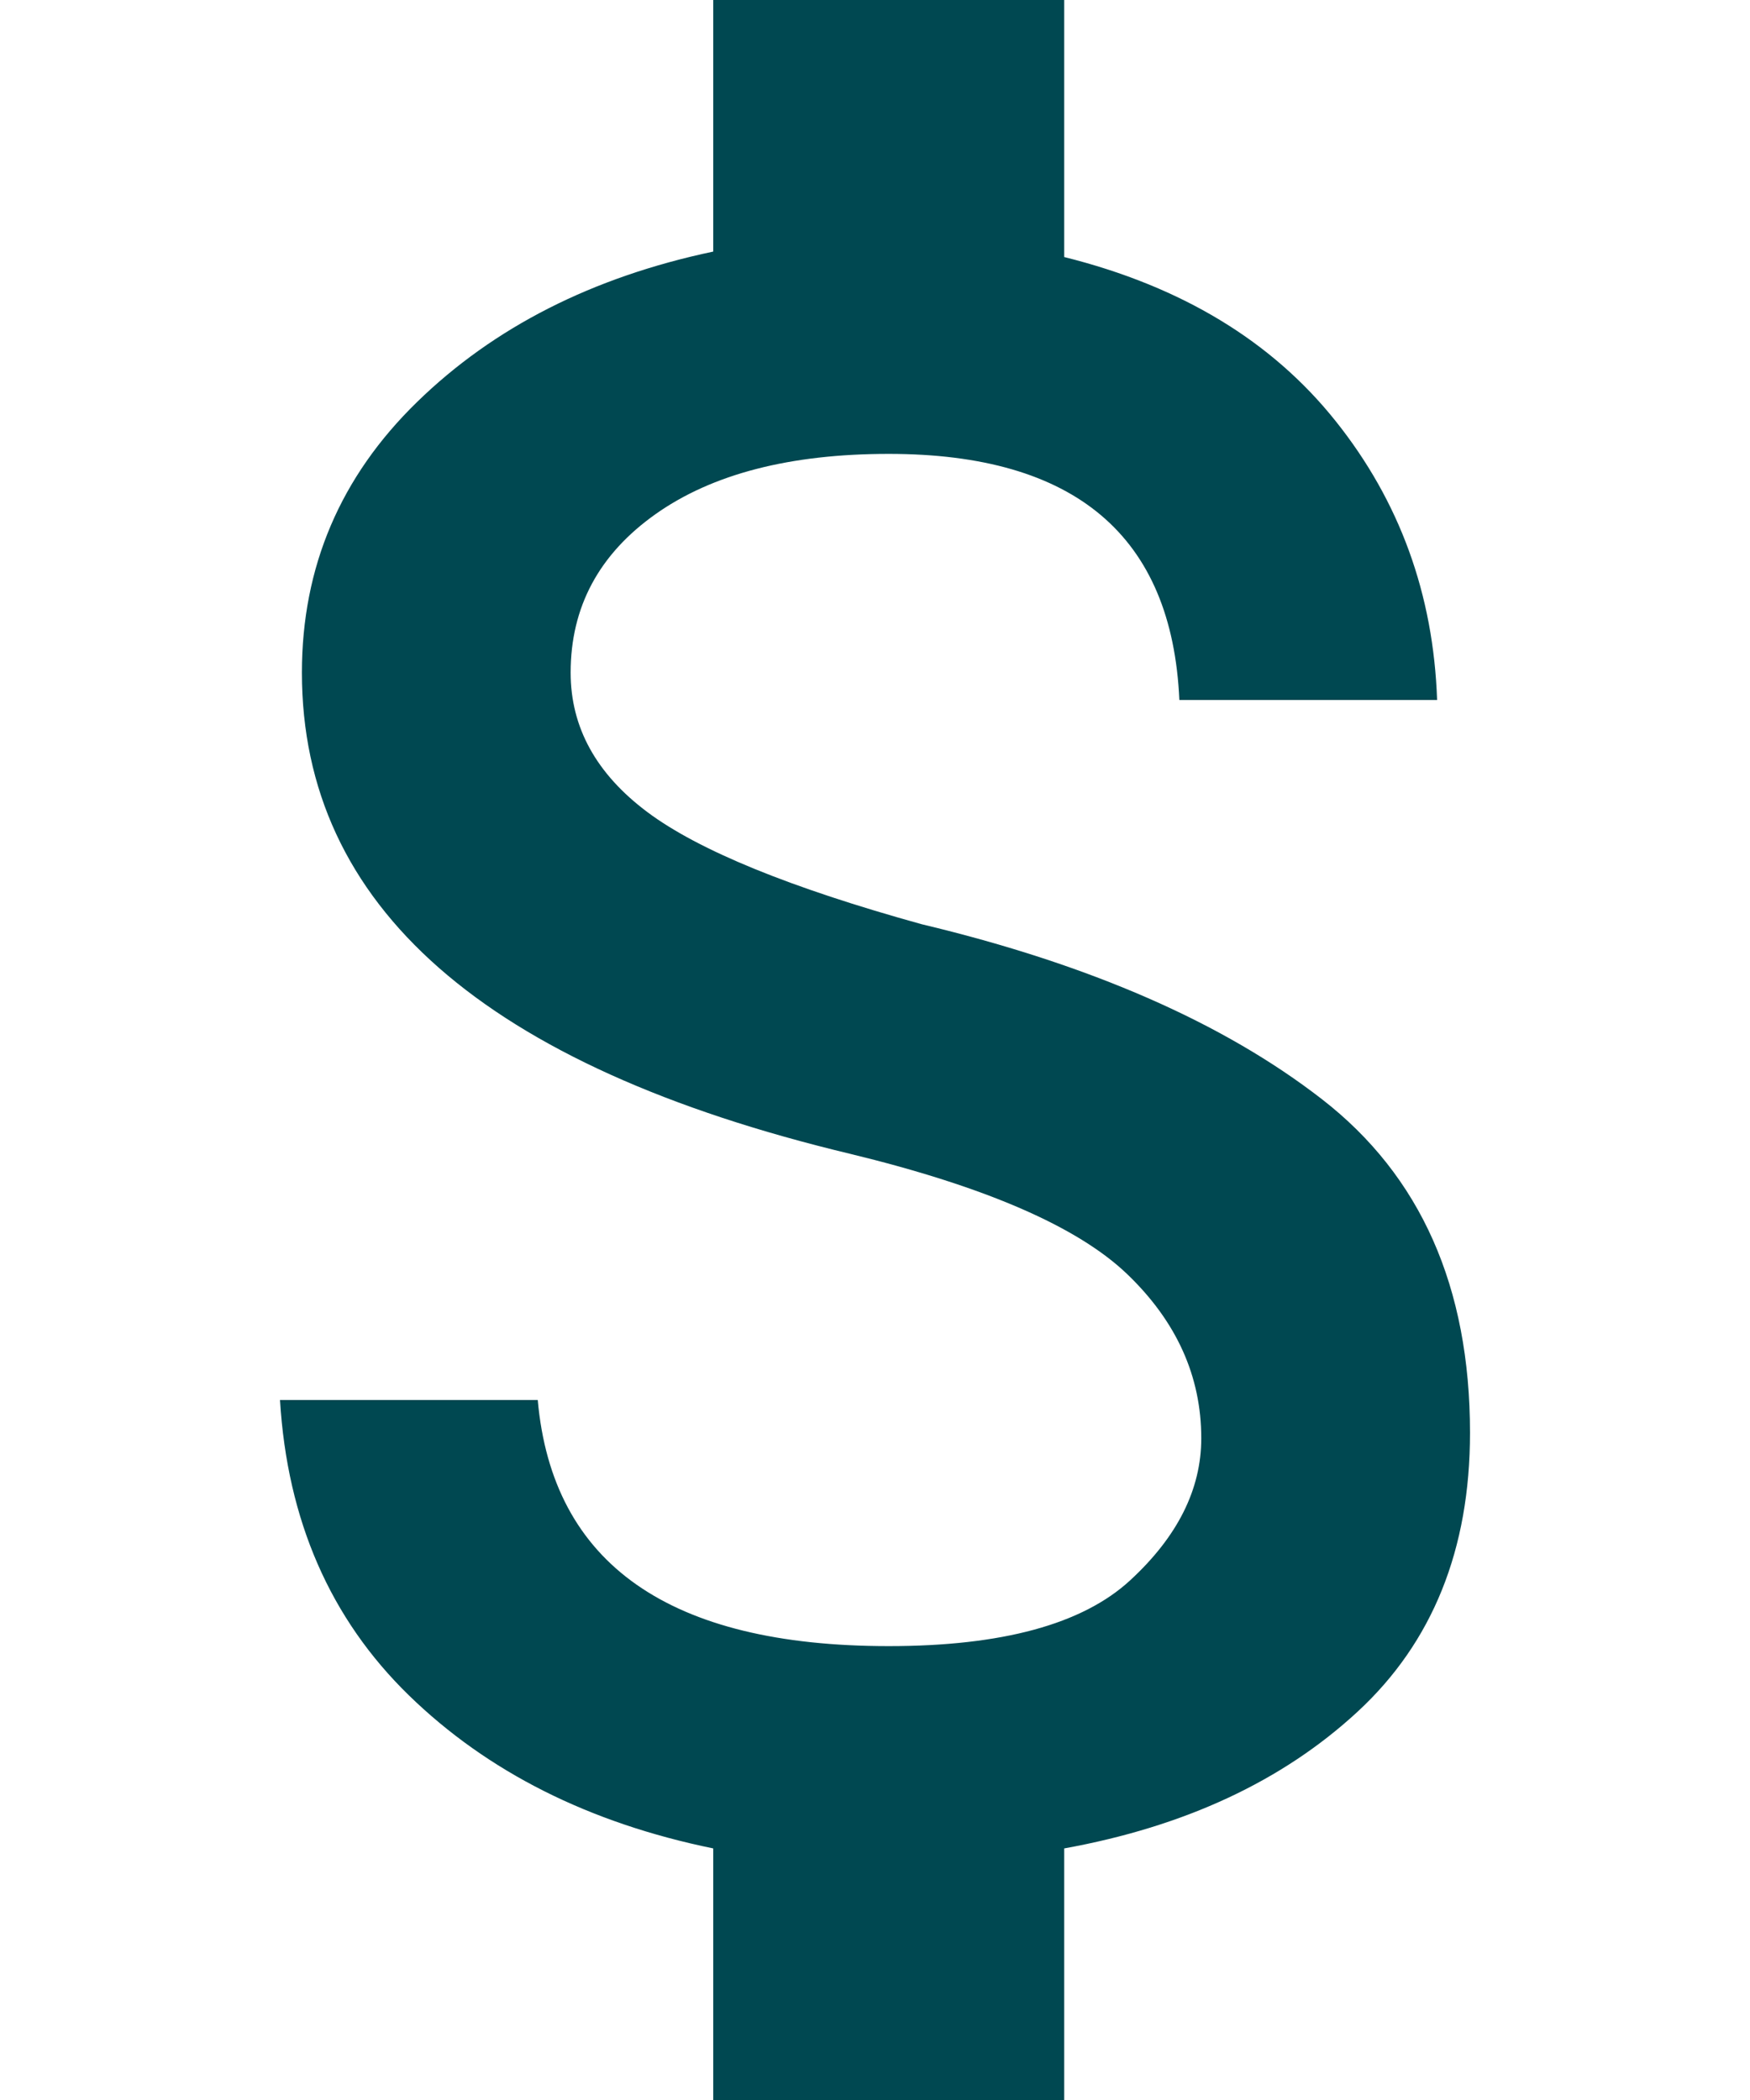 <svg width="25" height="30" viewBox="0 0 25 30" fill="none" xmlns="http://www.w3.org/2000/svg">
<path d="M13.166 13.203C15.568 13.776 17.475 14.609 18.885 15.703C20.295 16.797 21 18.385 21 20.469C21 22.135 20.465 23.463 19.394 24.453C18.323 25.443 16.926 26.094 15.203 26.406V30H10.189V26.406C8.413 26.042 6.964 25.312 5.841 24.219C4.718 23.125 4.104 21.719 4 20H7.682C7.891 22.344 9.562 23.516 12.696 23.516C14.315 23.516 15.464 23.203 16.143 22.578C16.822 21.953 17.161 21.276 17.161 20.547C17.161 19.662 16.809 18.88 16.104 18.203C15.399 17.526 14.08 16.953 12.148 16.484C6.925 15.234 4.313 12.943 4.313 9.609C4.313 8.099 4.862 6.81 5.959 5.742C7.055 4.674 8.465 3.958 10.189 3.594V0H15.203V3.672C16.874 4.089 18.167 4.87 19.081 6.016C19.995 7.161 20.478 8.49 20.53 10H16.848C16.744 7.656 15.359 6.484 12.696 6.484C11.286 6.484 10.176 6.771 9.366 7.344C8.557 7.917 8.152 8.672 8.152 9.609C8.152 10.391 8.518 11.055 9.249 11.602C9.98 12.148 11.286 12.682 13.166 13.203Z" fill="#004851"/>
</svg>
